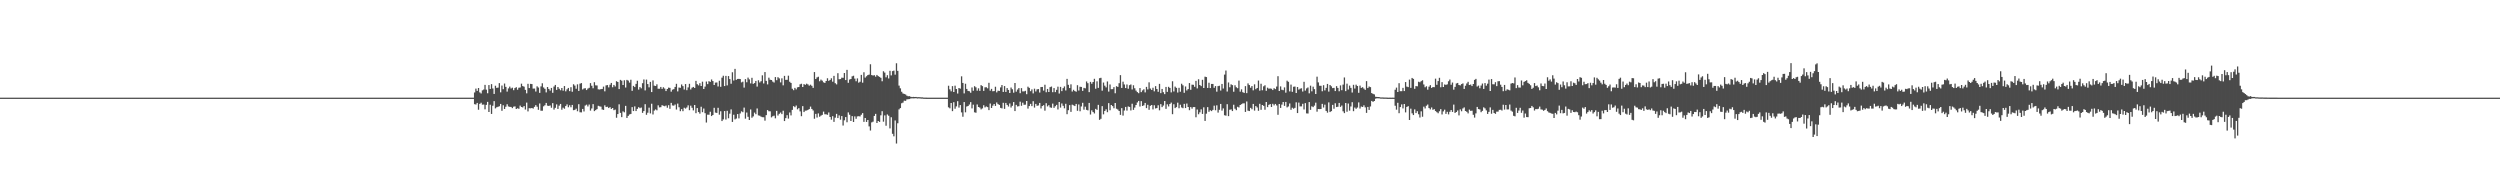 <?xml version="1.0" encoding="UTF-8"?>
<svg xmlns="http://www.w3.org/2000/svg" width="1920" height="150">
  <path d="M0 75.000h1v1.000H0zM1 75.000h1v1.000H1zM2 75.000h1v1.000H2zM3 75.000h1v1.000H3zM4 75.000h1v1.000H4zM5 75.000h1v1.000H5zM6 75.000h1v1.000H6zM7 75.000h1v1.000H7zM8 75.000h1v1.000H8zM9 75.000h1v1.000H9zM10 75.000h1v1.000H10zM11 75.000h1v1.000H11zM12 75.000h1v1.000H12zM13 75.000h1v1.000H13zM14 75.000h1v1.000H14zM15 75.000h1v1.000H15zM16 75.000h1v1.000H16zM17 75.000h1v1.000H17zM18 75.000h1v1.000H18zM19 75.000h1v1.000H19zM20 75.000h1v1.000H20zM21 75.000h1v1.000H21zM22 75.000h1v1.000H22zM23 75.000h1v1.000H23zM24 75.000h1v1.000H24zM25 75.000h1v1.000H25zM26 75.000h1v1.000H26zM27 75.000h1v1.000H27zM28 75.000h1v1.000H28zM29 75.000h1v1.000H29zM30 75.000h1v1.000H30zM31 75.000h1v1.000H31zM32 75.000h1v1.000H32zM33 75.000h1v1.000H33zM34 75.000h1v1.000H34zM35 75.000h1v1.000H35zM36 75.000h1v1.000H36zM37 75.000h1v1.000H37zM38 75.000h1v1.000H38zM39 75.000h1v1.000H39zM40 75.000h1v1.000H40zM41 75.000h1v1.000H41zM42 75.000h1v1.000H42zM43 75.000h1v1.000H43zM44 75.000h1v1.000H44zM45 75.000h1v1.000H45zM46 75.000h1v1.000H46zM47 75.000h1v1.000H47zM48 75.000h1v1.000H48zM49 75.000h1v1.000H49zM50 75.000h1v1.000H50zM51 75.000h1v1.000H51zM52 75.000h1v1.000H52zM53 75.000h1v1.000H53zM54 75.000h1v1.000H54zM55 75.000h1v1.000H55zM56 75.000h1v1.000H56zM57 75.000h1v1.000H57zM58 75.000h1v1.000H58zM59 75.000h1v1.000H59zM60 75.000h1v1.000H60zM61 75.000h1v1.000H61zM62 75.000h1v1.000H62zM63 75.000h1v1.000H63zM64 75.000h1v1.000H64zM65 75.000h1v1.000H65zM66 75.000h1v1.000H66zM67 75.000h1v1.000H67zM68 75.000h1v1.000H68zM69 75.000h1v1.000H69zM70 75.000h1v1.000H70zM71 75.000h1v1.000H71zM72 75.000h1v1.000H72zM73 75.000h1v1.000H73zM74 75.000h1v1.000H74zM75 75.000h1v1.000H75zM76 75.000h1v1.000H76zM77 75.000h1v1.000H77zM78 75.000h1v1.000H78zM79 75.000h1v1.000H79zM80 75.000h1v1.000H80zM81 75.000h1v1.000H81zM82 75.000h1v1.000H82zM83 75.000h1v1.000H83zM84 75.000h1v1.000H84zM85 75.000h1v1.000H85zM86 75.000h1v1.000H86zM87 75.000h1v1.000H87zM88 75.000h1v1.000H88zM89 75.000h1v1.000H89zM90 75.000h1v1.000H90zM91 75.000h1v1.000H91zM92 75.000h1v1.000H92zM93 75.000h1v1.000H93zM94 75.000h1v1.000H94zM95 75.000h1v1.000H95zM96 75.000h1v1.000H96zM97 75.000h1v1.000H97zM98 75.000h1v1.000H98zM99 75.000h1v1.000H99zM100 75.000h1v1.000H100zM101 75.000h1v1.000H101zM102 75.000h1v1.000H102zM103 75.000h1v1.000H103zM104 75.000h1v1.000H104zM105 75.000h1v1.000H105zM106 75.000h1v1.000H106zM107 75.000h1v1.000H107zM108 75.000h1v1.000H108zM109 75.000h1v1.000H109zM110 75.000h1v1.000H110zM111 75.000h1v1.000H111zM112 75.000h1v1.000H112zM113 75.000h1v1.000H113zM114 75.000h1v1.000H114zM115 75.000h1v1.000H115zM116 75.000h1v1.000H116zM117 75.000h1v1.000H117zM118 75.000h1v1.000H118zM119 75.000h1v1.000H119zM120 75.000h1v1.000H120zM121 75.000h1v1.000H121zM122 75.000h1v1.000H122zM123 75.000h1v1.000H123zM124 75.000h1v1.000H124zM125 75.000h1v1.000H125zM126 75.000h1v1.000H126zM127 75.000h1v1.000H127zM128 75.000h1v1.000H128zM129 75.000h1v1.000H129zM130 75.000h1v1.000H130zM131 75.000h1v1.000H131zM132 75.000h1v1.000H132zM133 75.000h1v1.000H133zM134 75.000h1v1.000H134zM135 75.000h1v1.000H135zM136 75.000h1v1.000H136zM137 75.000h1v1.000H137zM138 75.000h1v1.000H138zM139 75.000h1v1.000H139zM140 75.000h1v1.000H140zM141 75.000h1v1.000H141zM142 75.000h1v1.000H142zM143 75.000h1v1.000H143zM144 75.000h1v1.000H144zM145 75.000h1v1.000H145zM146 75.000h1v1.000H146zM147 75.000h1v1.000H147zM148 75.000h1v1.000H148zM149 75.000h1v1.000H149zM150 75.000h1v1.000H150zM151 75.000h1v1.000H151zM152 75.000h1v1.000H152zM153 75.000h1v1.000H153zM154 75.000h1v1.000H154zM155 75.000h1v1.000H155zM156 75.000h1v1.000H156zM157 75.000h1v1.000H157zM158 75.000h1v1.000H158zM159 75.000h1v1.000H159zM160 75.000h1v1.000H160zM161 75.000h1v1.000H161zM162 75.000h1v1.000H162zM163 75.000h1v1.000H163zM164 75.000h1v1.000H164zM165 75.000h1v1.000H165zM166 75.000h1v1.000H166zM167 75.000h1v1.000H167zM168 75.000h1v1.000H168zM169 75.000h1v1.000H169zM170 75.000h1v1.000H170zM171 75.000h1v1.000H171zM172 75.000h1v1.000H172zM173 75.000h1v1.000H173zM174 75.000h1v1.000H174zM175 75.000h1v1.000H175zM176 75.000h1v1.000H176zM177 75.000h1v1.000H177zM178 75.000h1v1.000H178zM179 75.000h1v1.000H179zM180 75.000h1v1.000H180zM181 75.000h1v1.000H181zM182 75.000h1v1.000H182zM183 75.000h1v1.000H183zM184 75.000h1v1.000H184zM185 75.000h1v1.000H185zM186 75.000h1v1.000H186zM187 75.000h1v1.000H187zM188 75.000h1v1.000H188zM189 75.000h1v1.000H189zM190 75.000h1v1.000H190zM191 75.000h1v1.000H191zM192 75.000h1v1.000H192zM193 75.000h1v1.000H193zM194 75.000h1v1.000H194zM195 75.000h1v1.000H195zM196 75.000h1v1.000H196zM197 75.000h1v1.000H197zM198 75.000h1v1.000H198zM199 75.000h1v1.000H199zM200 75.000h1v1.000H200zM201 75.000h1v1.000H201zM202 75.000h1v1.000H202zM203 75.000h1v1.000H203zM204 75.000h1v1.000H204zM205 75.000h1v1.000H205zM206 75.000h1v1.000H206zM207 75.000h1v1.000H207zM208 75.000h1v1.000H208zM209 75.000h1v1.000H209zM210 75.000h1v1.000H210zM211 75.000h1v1.000H211zM212 75.000h1v1.000H212zM213 75.000h1v1.000H213zM214 75.000h1v1.000H214zM215 75.000h1v1.000H215zM216 75.000h1v1.000H216zM217 75.000h1v1.000H217zM218 75.000h1v1.000H218zM219 75.000h1v1.000H219zM220 75.000h1v1.000H220zM221 75.000h1v1.000H221zM222 75.000h1v1.000H222zM223 75.000h1v1.000H223zM224 75.000h1v1.000H224zM225 75.000h1v1.000H225zM226 75.000h1v1.000H226zM227 75.000h1v1.000H227zM228 75.000h1v1.000H228zM229 75.000h1v1.000H229zM230 75.000h1v1.000H230zM231 75.000h1v1.000H231zM232 75.000h1v1.000H232zM233 75.000h1v1.000H233zM234 75.000h1v1.000H234zM235 75.000h1v1.000H235zM236 75.000h1v1.000H236zM237 75.000h1v1.000H237zM238 75.000h1v1.000H238zM239 75.000h1v1.000H239zM240 75.000h1v1.000H240zM241 75.000h1v1.000H241zM242 75.000h1v1.000H242zM243 75.000h1v1.000H243zM244 75.000h1v1.000H244zM245 75.000h1v1.000H245zM246 75.000h1v1.000H246zM247 75.000h1v1.000H247zM248 75.000h1v1.000H248zM249 75.000h1v1.000H249zM250 75.000h1v1.000H250zM251 75.000h1v1.000H251zM252 75.000h1v1.000H252zM253 75.000h1v1.000H253zM254 75.000h1v1.000H254zM255 75.000h1v1.000H255zM256 75.000h1v1.000H256zM257 75.000h1v1.000H257zM258 75.000h1v1.000H258zM259 75.000h1v1.000H259zM260 75.000h1v1.000H260zM261 75.000h1v1.000H261zM262 75.000h1v1.000H262zM263 75.000h1v1.000H263zM264 75.000h1v1.000H264zM265 75.000h1v1.000H265zM266 75.000h1v1.000H266zM267 75.000h1v1.000H267zM268 75.000h1v1.000H268zM269 75.000h1v1.000H269zM270 75.000h1v1.000H270zM271 75.000h1v1.000H271zM272 75.000h1v1.000H272zM273 75.000h1v1.000H273zM274 75.000h1v1.000H274zM275 75.000h1v1.000H275zM276 75.000h1v1.000H276zM277 75.000h1v1.000H277zM278 75.000h1v1.000H278zM279 75.000h1v1.000H279zM280 75.000h1v1.000H280zM281 75.000h1v1.000H281zM282 75.000h1v1.000H282zM283 75.000h1v1.000H283zM284 75.000h1v1.000H284zM285 75.000h1v1.000H285zM286 75.000h1v1.000H286zM287 75.000h1v1.000H287zM288 75.000h1v1.000H288zM289 75.000h1v1.000H289zM290 75.000h1v1.000H290zM291 75.000h1v1.000H291zM292 75.000h1v1.000H292zM293 75.000h1v1.000H293zM294 75.000h1v1.000H294zM295 75.000h1v1.000H295zM296 75.000h1v1.000H296zM297 75.000h1v1.000H297zM298 75.000h1v1.000H298zM299 75.000h1v1.000H299zM300 75.000h1v1.000H300zM301 75.000h1v1.000H301zM302 75.000h1v1.000H302zM303 75.000h1v1.000H303zM304 75.000h1v1.000H304zM305 75.000h1v1.000H305zM306 75.000h1v1.000H306zM307 75.000h1v1.000H307zM308 75.000h1v1.000H308zM309 75.000h1v1.000H309zM310 75.000h1v1.000H310zM311 75.000h1v1.000H311zM312 75.000h1v1.000H312zM313 75.000h1v1.000H313zM314 75.000h1v1.000H314zM315 75.000h1v1.000H315zM316 75.000h1v1.000H316zM317 75.000h1v1.000H317zM318 75.000h1v1.000H318zM319 75.000h1v1.000H319zM320 75.000h1v1.000H320zM321 75.000h1v1.000H321zM322 75.000h1v1.000H322zM323 75.000h1v1.000H323zM324 75.000h1v1.000H324zM325 75.000h1v1.000H325zM326 75.000h1v1.000H326zM327 75.000h1v1.000H327zM328 75.000h1v1.000H328zM329 75.000h1v1.000H329zM330 75.000h1v1.000H330zM331 75.000h1v1.000H331zM332 75.000h1v1.000H332zM333 75.000h1v1.000H333zM334 75.000h1v1.000H334zM335 75.000h1v1.000H335zM336 75.000h1v1.000H336zM337 75.000h1v1.000H337zM338 75.000h1v1.000H338zM339 75.000h1v1.000H339zM340 75.000h1v1.000H340zM341 75.000h1v1.000H341zM342 75.000h1v1.000H342zM343 75.000h1v1.000H343zM344 75.000h1v1.000H344zM345 75.000h1v1.000H345zM346 75.000h1v1.000H346zM347 75.000h1v1.000H347zM348 75.000h1v1.000H348zM349 75.000h1v1.000H349zM350 75.000h1v1.000H350zM351 75.000h1v1.000H351zM352 75.000h1v1.000H352zM353 75.000h1v1.000H353zM354 75.000h1v1.000H354zM355 75.000h1v1.000H355zM356 75.000h1v1.000H356zM357 75.000h1v1.000H357zM358 75.000h1v1.000H358zM359 75.000h1v1.000H359zM360 75.000h1v1.000H360zM361 75.000h1v1.000H361zM362 75.000h1v1.000H362zM363 75.000h1v1.000H363zM364 71.018h1v9.002H364zM365 68.065h1v12.231H365zM366 69.793h1v9.248H366zM367 67.603h1v16.672H367zM368 70.982h1v8.804H368zM369 71.800h1v7.089H369zM370 69.379h1v11.031H370zM371 68.739h1v11.530H371zM372 65.194h1v18.792H372zM373 68.863h1v11.691H373zM374 71.641h1v6.584H374zM375 65.340h1v20.668H375zM376 68.306h1v12.120H376zM377 64.634h1v22.850H377zM378 67.939h1v13.257H378zM379 72.162h1v5.504H379zM380 65.832h1v17.439H380zM381 67.498h1v14.887H381zM382 67.286h1v14.758H382zM383 63.854h1v17.753H383zM384 70.896h1v8.906H384zM385 65.703h1v19.417H385zM386 68.516h1v12.311H386zM387 64.163h1v19.540H387zM388 66.699h1v15.257H388zM389 70.333h1v9.721H389zM390 67.901h1v13.874H390zM391 66.505h1v15.565H391zM392 67.943h1v14.159H392zM393 67.322h1v15.729H393zM394 69.277h1v12.656H394zM395 67.655h1v14.041H395zM396 66.949h1v16.763H396zM397 68.905h1v14.263H397zM398 67.375h1v16.160H398zM399 67.171h1v13.953H399zM400 64.251h1v17.902H400zM401 66.086h1v16.443H401zM402 66.583h1v14.870H402zM403 69.035h1v15.110H403zM404 71.672h1v7.114H404zM405 64.356h1v21.176H405zM406 67.647h1v15.465H406zM407 64.407h1v18.774H407zM408 64.588h1v18.353H408zM409 68.023h1v15.400H409zM410 68.004h1v14.087H410zM411 70.302h1v10.415H411zM412 66.284h1v15.684H412zM413 67.231h1v17.100H413zM414 71.338h1v8.121H414zM415 66.344h1v18.724H415zM416 63.935h1v21.129H416zM417 67.171h1v14.501H417zM418 68.179h1v12.659H418zM419 70.962h1v8.079H419zM420 66.818h1v14.329H420zM421 68.293h1v13.101H421zM422 69.570h1v11.435H422zM423 67.545h1v15.201H423zM424 71.282h1v7.899H424zM425 66.457h1v17.733H425zM426 65.211h1v17.585H426zM427 69.037h1v11.163H427zM428 66.822h1v16.824H428zM429 68.149h1v13.010H429zM430 69.305h1v10.494H430zM431 67.596h1v16.687H431zM432 69.613h1v13.062H432zM433 66.085h1v17.401H433zM434 70.134h1v11.306H434zM435 68.584h1v11.583H435zM436 67.535h1v14.822H436zM437 69.977h1v10.842H437zM438 66.981h1v15.387H438zM439 70.465h1v10.138H439zM440 64.737h1v19.884H440zM441 65.749h1v18.653H441zM442 68.152h1v15.328H442zM443 64.756h1v20.707H443zM444 69.832h1v10.178H444zM445 64.271h1v21.968H445zM446 63.817h1v22.481H446zM447 68.723h1v14.961H447zM448 67.962h1v17.623H448zM449 67.729h1v13.318H449zM450 69.146h1v11.224H450zM451 68.060h1v13.710H451zM452 67.446h1v12.831H452zM453 63.835h1v21.130H453zM454 65.831h1v17.486H454zM455 67.811h1v12.164H455zM456 63.141h1v22.216H456zM457 65.533h1v19.037H457zM458 65.637h1v18.194H458zM459 68.589h1v12.641H459zM460 68.737h1v12.925H460zM461 68.451h1v13.450H461zM462 68.288h1v15.791H462zM463 66.501h1v17.923H463zM464 70.168h1v10.737H464zM465 65.607h1v16.640H465zM466 65.340h1v16.618H466zM467 67.140h1v15.830H467zM468 65.059h1v17.240H468zM469 63.711h1v19.942H469zM470 67.024h1v15.924H470zM471 65.222h1v19.391H471zM472 66.397h1v17.782H472zM473 62.347h1v28.080H473zM474 62.973h1v24.650H474zM475 68.404h1v11.699H475zM476 61.345h1v25.344H476zM477 61.948h1v28.003H477zM478 65.291h1v20.285H478zM479 61.626h1v24.639H479zM480 67.200h1v14.110H480zM481 61.348h1v29.217H481zM482 61.924h1v27.038H482zM483 63.441h1v24.484H483zM484 61.247h1v26.278H484zM485 69.745h1v12.524H485zM486 65.949h1v19.360H486zM487 66.844h1v14.862H487zM488 64.429h1v20.855H488zM489 62.003h1v21.612H489zM490 68.820h1v13.518H490zM491 66.848h1v16.229H491zM492 67.818h1v14.750H492zM493 63.878h1v22.816H493zM494 61.050h1v24.235H494zM495 69.435h1v10.572H495zM496 61.155h1v27.029H496zM497 64.572h1v21.999H497zM498 67.077h1v15.593H498zM499 62.868h1v24.207H499zM500 70.728h1v8.946H500zM501 61.753h1v26.180H501zM502 65.801h1v19.120H502zM503 66.053h1v17.958H503zM504 64.750h1v19.986H504zM505 68.167h1v12.744H505zM506 68.137h1v14.350H506zM507 66.745h1v15.586H507zM508 68.270h1v12.500H508zM509 67.016h1v14.262H509zM510 67.993h1v13.619H510zM511 69.948h1v11.110H511zM512 68.366h1v14.384H512zM513 67.268h1v13.515H513zM514 67.477h1v16.067H514zM515 70.391h1v8.590H515zM516 68.869h1v12.122H516zM517 68.465h1v12.698H517zM518 66.755h1v13.550H518zM519 64.339h1v19.772H519zM520 70.180h1v9.385H520zM521 67.227h1v15.164H521zM522 67.430h1v17.969H522zM523 64.886h1v18.910H523zM524 66.129h1v19.289H524zM525 68.749h1v14.014H525zM526 64.587h1v18.829H526zM527 69.295h1v13.259H527zM528 67.105h1v13.793H528zM529 64.338h1v20.299H529zM530 68.719h1v12.455H530zM531 67.349h1v15.442H531zM532 66.781h1v18.029H532zM533 67.519h1v13.107H533zM534 62.111h1v24.801H534zM535 64.641h1v18.343H535zM536 65.585h1v20.486H536zM537 63.913h1v23.383H537zM538 66.053h1v15.926H538zM539 62.733h1v23.415H539zM540 68.330h1v15.012H540zM541 66.491h1v20.464H541zM542 62.633h1v31.476H542zM543 64.637h1v23.422H543zM544 62.346h1v25.766H544zM545 62.889h1v22.936H545zM546 61.053h1v28.082H546zM547 62.268h1v26.028H547zM548 65.273h1v17.509H548zM549 63.449h1v23.017H549zM550 63.314h1v23.402H550zM551 66.394h1v16.392H551zM552 62.015h1v26.043H552zM553 66.650h1v18.809H553zM554 59.665h1v33.327H554zM555 58.157h1v33.534H555zM556 66.081h1v19.196H556zM557 58.282h1v33.533H557zM558 65.587h1v19.519H558zM559 58.404h1v32.432H559zM560 60.743h1v26.540H560zM561 64.289h1v19.721H561zM562 55.517h1v38.148H562zM563 61.851h1v26.252H563zM564 52.892h1v38.819H564zM565 61.295h1v29.745H565zM566 60.614h1v26.991H566zM567 60.567h1v30.355H567zM568 60.708h1v26.439H568zM569 63.287h1v22.196H569zM570 62.727h1v23.453H570zM571 67.276h1v15.344H571zM572 60.771h1v30.370H572zM573 63.168h1v23.260H573zM574 59.616h1v30.096H574zM575 60.965h1v31.188H575zM576 64.025h1v20.042H576zM577 59.735h1v30.703H577zM578 64.398h1v24.988H578zM579 63.779h1v22.721H579zM580 62.159h1v25.538H580zM581 66.488h1v16.828H581zM582 61.642h1v27.001H582zM583 63.354h1v25.550H583zM584 62.350h1v27.275H584zM585 57.878h1v32.110H585zM586 64.112h1v25.965H586zM587 55.371h1v37.281H587zM588 62.124h1v26.311H588zM589 64.808h1v19.743H589zM590 59.656h1v25.820H590zM591 61.231h1v24.249H591zM592 61.418h1v28.766H592zM593 62.695h1v26.618H593zM594 63.397h1v25.440H594zM595 59.201h1v31.664H595zM596 61.608h1v23.561H596zM597 59.292h1v29.433H597zM598 60.197h1v27.191H598zM599 63.278h1v23.134H599zM600 60.156h1v27.498H600zM601 65.513h1v19.525H601zM602 58.291h1v34.708H602zM603 61.362h1v29.342H603zM604 61.279h1v27.212H604zM605 58.095h1v33.000H605zM606 62.758h1v23.636H606zM607 63.685h1v24.943H607zM608 68.124h1v16.238H608zM609 69.294h1v12.195H609zM610 67.460h1v14.861H610zM611 68.643h1v12.424H611zM612 67.047h1v16.919H612zM613 66.795h1v16.257H613zM614 64.752h1v20.805H614zM615 64.306h1v24.920H615zM616 66.800h1v14.731H616zM617 64.609h1v21.472H617zM618 65.131h1v19.862H618zM619 64.247h1v20.620H619zM620 64.827h1v19.607H620zM621 65.811h1v17.949H621zM622 65.048h1v16.825H622zM623 65.918h1v17.734H623zM624 67.476h1v17.383H624zM625 55.349h1v35.843H625zM626 60.697h1v26.754H626zM627 59.426h1v30.856H627zM628 58.931h1v28.151H628zM629 62.399h1v27.269H629zM630 61.147h1v27.691H630zM631 61.953h1v26.274H631zM632 63.255h1v22.473H632zM633 63.680h1v24.078H633zM634 62.206h1v25.586H634zM635 60.095h1v28.073H635zM636 62.096h1v24.269H636zM637 61.400h1v28.457H637zM638 60.113h1v31.797H638zM639 62.726h1v26.497H639zM640 58.284h1v35.333H640zM641 63.893h1v26.457H641zM642 64.811h1v22.658H642zM643 56.212h1v34.462H643zM644 60.854h1v27.758H644zM645 60.737h1v31.173H645zM646 59.662h1v29.459H646zM647 59.769h1v36.666H647zM648 56.058h1v36.368H648zM649 61.506h1v28.413H649zM650 53.641h1v40.238H650zM651 63.589h1v22.734H651zM652 61.097h1v27.034H652zM653 60.664h1v32.261H653zM654 58.620h1v30.564H654zM655 58.158h1v35.517H655zM656 60.343h1v29.073H656zM657 62.434h1v28.793H657zM658 60.203h1v29.191H658zM659 63.470h1v25.777H659zM660 62.769h1v26.695H660zM661 57.507h1v30.622H661zM662 63.489h1v23.416H662zM663 55.480h1v38.099H663zM664 59.621h1v30.977H664zM665 58.550h1v35.089H665zM666 57.675h1v34.510H666zM667 57.293h1v39.786H667zM668 49.363h1v50.894H668zM669 57.630h1v36.378H669zM670 58.012h1v35.405H670zM671 57.755h1v31.281H671zM672 58.889h1v28.540H672zM673 57.539h1v36.924H673zM674 58.445h1v34.479H674zM675 59.044h1v34.582H675zM676 59.762h1v28.811H676zM677 62.392h1v22.998H677zM678 54.715h1v38.750H678zM679 55.758h1v32.867H679zM680 59.412h1v37.150H680zM681 57.764h1v30.167H681zM682 60.252h1v28.609H682zM683 54.399h1v44.214H683zM684 57.886h1v32.159H684zM685 54.622h1v48.117H685zM686 54.220h1v50.485H686zM687 57.353h1v35.180H687zM688 48.582h1v61.644H688zM689 54.413h1v40.268H689zM690 65.743h1v18.256H690zM691 67.819h1v15.163H691zM692 70.427h1v8.903H692zM693 71.780h1v7.033H693zM694 72.151h1v5.155H694zM695 72.556h1v4.906H695zM696 73.463h1v2.899H696zM697 73.933h1v2.242H697zM698 73.837h1v2.250H698zM699 74.355h1v1.271H699zM700 74.538h1v1.000H700zM701 74.374h1v1.207H701zM702 74.507h1v1.000H702zM703 74.441h1v1.000H703zM704 74.669h1v1.000H704zM705 74.592h1v1.000H705zM706 74.624h1v1.000H706zM707 74.764h1v1.000H707zM708 74.772h1v1.000H708zM709 74.933h1v1.000H709zM710 74.954h1v1.000H710zM711 74.976h1v1.000H711zM712 74.987h1v1.000H712zM713 74.988h1v1.000H713zM714 74.993h1v1.000H714zM715 74.996h1v1.000H715zM716 74.998h1v1.000H716zM717 74.999h1v1.000H717zM718 74.999h1v1.000H718zM719 74.999h1v1.000H719zM720 75.000h1v1.000H720zM721 75.000h1v1.000H721zM722 75.000h1v1.000H722zM723 75.000h1v1.000H723zM724 75.000h1v1.000H724zM725 75.000h1v1.000H725zM726 75.000h1v1.000H726zM727 75.000h1v1.000H727zM728 65.839h1v16.570H728zM729 68.607h1v14.592H729zM730 70.118h1v8.965H730zM731 66.148h1v19.228H731zM732 70.637h1v7.874H732zM733 65.804h1v17.697H733zM734 68.366h1v13.333H734zM735 71.851h1v5.859H735zM736 67.577h1v15.074H736zM737 68.096h1v12.602H737zM738 58.637h1v27.697H738zM739 63.672h1v25.981H739zM740 71.751h1v6.631H740zM741 64.290h1v22.006H741zM742 68.311h1v13.517H742zM743 69.819h1v11.613H743zM744 70.080h1v10.178H744zM745 71.240h1v7.184H745zM746 67.183h1v16.058H746zM747 69.692h1v10.683H747zM748 66.176h1v20.071H748zM749 67.095h1v19.467H749zM750 69.615h1v10.598H750zM751 67.830h1v14.335H751zM752 69.799h1v12.845H752zM753 65.404h1v18.629H753zM754 66.137h1v17.121H754zM755 69.805h1v11.039H755zM756 67.079h1v15.416H756zM757 67.031h1v14.747H757zM758 67.853h1v14.436H758zM759 63.599h1v20.962H759zM760 69.643h1v9.897H760zM761 68.260h1v14.702H761zM762 70.100h1v11.050H762zM763 69.953h1v9.902H763zM764 66.621h1v14.761H764zM765 70.959h1v7.728H765zM766 69.646h1v10.323H766zM767 69.851h1v10.734H767zM768 67.128h1v15.713H768zM769 65.315h1v17.940H769zM770 70.623h1v8.303H770zM771 66.124h1v17.471H771zM772 70.612h1v8.460H772zM773 67.647h1v12.927H773zM774 69.070h1v12.730H774zM775 71.401h1v8.041H775zM776 67.207h1v15.355H776zM777 68.575h1v12.687H777zM778 71.161h1v7.229H778zM779 63.723h1v21.587H779zM780 70.415h1v10.122H780zM781 68.763h1v12.988H781zM782 67.618h1v13.951H782zM783 71.582h1v6.518H783zM784 67.691h1v13.557H784zM785 70.178h1v8.694H785zM786 70.183h1v10.326H786zM787 69.740h1v10.669H787zM788 72.354h1v5.201H788zM789 66.576h1v16.853H789zM790 67.498h1v13.957H790zM791 70.064h1v9.696H791zM792 68.647h1v12.871H792zM793 71.710h1v5.989H793zM794 68.113h1v14.520H794zM795 70.235h1v9.596H795zM796 68.614h1v12.629H796zM797 68.416h1v12.572H797zM798 71.075h1v7.971H798zM799 66.866h1v16.422H799zM800 66.748h1v14.702H800zM801 69.597h1v11.171H801zM802 65.053h1v19.927H802zM803 70.859h1v8.418H803zM804 68.319h1v13.407H804zM805 70.678h1v10.132H805zM806 66.937h1v15.540H806zM807 66.445h1v16.347H807zM808 70.798h1v8.777H808zM809 67.612h1v15.247H809zM810 70.734h1v10.875H810zM811 68.948h1v11.566H811zM812 66.541h1v17.546H812zM813 71.821h1v6.503H813zM814 66.707h1v15.930H814zM815 70.002h1v9.467H815zM816 67.700h1v13.579H816zM817 66.336h1v16.872H817zM818 69.460h1v10.262H818zM819 60.578h1v27.136H819zM820 65.143h1v19.470H820zM821 67.636h1v13.099H821zM822 64.747h1v21.163H822zM823 70.274h1v10.120H823zM824 68.989h1v11.917H824zM825 69.940h1v11.543H825zM826 70.472h1v9.328H826zM827 65.417h1v19.658H827zM828 69.508h1v10.737H828zM829 66.636h1v18.792H829zM830 66.761h1v15.011H830zM831 69.778h1v9.159H831zM832 67.495h1v16.716H832zM833 67.825h1v14.119H833zM834 62.551h1v21.809H834zM835 63.905h1v20.874H835zM836 70.769h1v8.280H836zM837 62.858h1v25.098H837zM838 64.293h1v20.422H838zM839 62.987h1v23.067H839zM840 60.543h1v26.605H840zM841 68.148h1v15.446H841zM842 62.487h1v21.900H842zM843 67.466h1v13.094H843zM844 60.067h1v31.984H844zM845 59.738h1v31.523H845zM846 69.646h1v11.890H846zM847 63.392h1v24.408H847zM848 65.776h1v19.447H848zM849 67.134h1v16.847H849zM850 62.555h1v23.596H850zM851 70.346h1v8.858H851zM852 64.883h1v19.808H852zM853 68.512h1v12.115H853zM854 68.439h1v13.091H854zM855 66.897h1v16.231H855zM856 71.653h1v7.448H856zM857 66.201h1v17.303H857zM858 66.758h1v17.364H858zM859 63.874h1v21.376H859zM860 57.710h1v30.487H860zM861 67.534h1v15.532H861zM862 62.721h1v26.068H862zM863 64.874h1v20.018H863zM864 67.627h1v14.487H864zM865 64.882h1v20.053H865zM866 68.134h1v13.633H866zM867 65.416h1v16.707H867zM868 64.884h1v19.970H868zM869 68.699h1v10.950H869zM870 65.506h1v18.890H870zM871 67.793h1v14.853H871zM872 69.597h1v11.065H872zM873 70.753h1v7.916H873zM874 71.593h1v5.922H874zM875 67.647h1v14.175H875zM876 70.765h1v6.907H876zM877 69.449h1v11.964H877zM878 68.557h1v12.347H878zM879 70.985h1v8.079H879zM880 66.695h1v16.336H880zM881 68.643h1v11.864H881zM882 63.207h1v21.108H882zM883 67.974h1v13.262H883zM884 69.071h1v11.567H884zM885 67.365h1v16.654H885zM886 70.161h1v10.678H886zM887 66.174h1v17.108H887zM888 68.360h1v14.624H888zM889 70.524h1v10.320H889zM890 64.414h1v20.332H890zM891 71.501h1v8.495H891zM892 68.305h1v13.998H892zM893 70.808h1v10.228H893zM894 72.287h1v5.266H894zM895 66.759h1v16.865H895zM896 70.572h1v9.538H896zM897 66.656h1v15.114H897zM898 67.546h1v12.329H898zM899 70.981h1v7.808H899zM900 62.433h1v25.274H900zM901 70.252h1v9.844H901zM902 66.514h1v16.529H902zM903 67.499h1v14.764H903zM904 71.060h1v7.804H904zM905 67.429h1v15.696H905zM906 70.448h1v9.981H906zM907 64.331h1v18.182H907zM908 65.544h1v17.536H908zM909 71.289h1v8.467H909zM910 66.413h1v16.606H910zM911 69.483h1v10.030H911zM912 68.416h1v13.769H912zM913 63.773h1v20.873H913zM914 68.980h1v13.269H914zM915 65.026h1v18.414H915zM916 65.131h1v17.090H916zM917 66.673h1v15.530H917zM918 62.093h1v27.987H918zM919 67.914h1v16.205H919zM920 60.869h1v26.893H920zM921 65.284h1v20.987H921zM922 66.144h1v17.844H922zM923 61.295h1v26.194H923zM924 67.574h1v14.849H924zM925 58.882h1v34.016H925zM926 59.168h1v28.152H926zM927 67.515h1v14.773H927zM928 63.538h1v22.346H928zM929 67.624h1v17.062H929zM930 64.453h1v20.899H930zM931 64.481h1v19.893H931zM932 67.429h1v13.733H932zM933 66.088h1v18.573H933zM934 70.384h1v10.528H934zM935 66.142h1v20.330H935zM936 65.832h1v18.473H936zM937 69.547h1v10.269H937zM938 64.482h1v20.481H938zM939 67.994h1v15.274H939zM940 57.301h1v31.226H940zM941 54.167h1v34.643H941zM942 70.287h1v9.762H942zM943 63.316h1v25.860H943zM944 67.026h1v17.245H944zM945 64.788h1v19.215H945zM946 65.372h1v19.923H946zM947 70.467h1v9.956H947zM948 65.459h1v18.072H948zM949 67.043h1v17.589H949zM950 67.760h1v14.285H950zM951 61.901h1v20.648H951zM952 70.380h1v10.284H952zM953 68.610h1v11.430H953zM954 70.829h1v8.592H954zM955 71.368h1v7.973H955zM956 66.161h1v19.789H956zM957 71.533h1v6.375H957zM958 64.040h1v20.933H958zM959 65.325h1v19.984H959zM960 67.400h1v15.449H960zM961 66.075h1v17.847H961zM962 69.381h1v10.434H962zM963 64.751h1v20.167H963zM964 68.525h1v12.923H964zM965 67.574h1v14.957H965zM966 61.847h1v23.235H966zM967 69.653h1v10.042H967zM968 64.301h1v20.026H968zM969 69.345h1v11.280H969zM970 66.293h1v14.988H970zM971 65.492h1v18.766H971zM972 69.740h1v8.581H972zM973 67.321h1v14.945H973zM974 68.087h1v12.471H974zM975 67.952h1v11.963H975zM976 68.126h1v14.050H976zM977 69.173h1v10.547H977zM978 67.738h1v13.188H978zM979 68.477h1v11.331H979zM980 66.458h1v14.562H980zM981 58.521h1v29.650H981zM982 69.886h1v9.965H982zM983 66.331h1v16.562H983zM984 68.931h1v11.424H984zM985 69.260h1v9.072H985zM986 67.135h1v14.158H986zM987 71.160h1v7.100H987zM988 61.970h1v20.516H988zM989 62.819h1v18.967H989zM990 70.185h1v9.267H990zM991 64.976h1v19.344H991zM992 70.496h1v12.252H992zM993 66.619h1v16.883H993zM994 66.433h1v16.411H994zM995 71.432h1v7.173H995zM996 66.795h1v20.026H996zM997 68.806h1v9.997H997zM998 68.104h1v13.599H998zM999 67.796h1v13.935H999zM1000 70.287h1v9.456H1000zM1001 62.839h1v21.250H1001zM1002 69.605h1v9.603H1002zM1003 67.899h1v19.173H1003zM1004 67.158h1v20.021H1004zM1005 71.668h1v6.698H1005zM1006 65.768h1v18.584H1006zM1007 70.168h1v11.505H1007zM1008 66.564h1v15.704H1008zM1009 68.445h1v12.655H1009zM1010 72.174h1v6.667H1010zM1011 58.890h1v26.896H1011zM1012 63.280h1v20.446H1012zM1013 65.832h1v17.960H1013zM1014 65.873h1v17.859H1014zM1015 70.067h1v9.689H1015zM1016 65.444h1v17.137H1016zM1017 69.421h1v10.952H1017zM1018 67.495h1v17.693H1018zM1019 64.472h1v22.066H1019zM1020 70.367h1v8.291H1020zM1021 65.294h1v20.762H1021zM1022 66.311h1v19.015H1022zM1023 67.672h1v12.844H1023zM1024 67.478h1v16.044H1024zM1025 69.941h1v9.368H1025zM1026 66.169h1v16.042H1026zM1027 67.522h1v14.440H1027zM1028 70.087h1v8.943H1028zM1029 65.589h1v16.487H1029zM1030 69.254h1v11.815H1030zM1031 64.962h1v20.529H1031zM1032 59.509h1v27.361H1032zM1033 69.998h1v9.106H1033zM1034 64.234h1v21.567H1034zM1035 68.773h1v10.728H1035zM1036 65.740h1v19.269H1036zM1037 67.479h1v14.263H1037zM1038 71.052h1v7.443H1038zM1039 65.137h1v20.275H1039zM1040 67.994h1v14.582H1040zM1041 65.038h1v18.536H1041zM1042 66.041h1v16.564H1042zM1043 71.252h1v7.398H1043zM1044 65.722h1v17.650H1044zM1045 67.468h1v14.352H1045zM1046 66.974h1v15.194H1046zM1047 68.024h1v12.869H1047zM1048 69.011h1v13.475H1048zM1049 62.333h1v24.341H1049zM1050 67.623h1v14.502H1050zM1051 66.456h1v17.970H1051zM1052 66.895h1v14.865H1052zM1053 71.480h1v6.054H1053zM1054 72.103h1v6.149H1054zM1055 72.507h1v5.071H1055zM1056 74.300h1v1.475H1056zM1057 74.452h1v1.000H1057zM1058 74.473h1v1.040H1058zM1059 74.582h1v1.000H1059zM1060 74.828h1v1.000H1060zM1061 74.793h1v1.000H1061zM1062 74.855h1v1.000H1062zM1063 74.891h1v1.000H1063zM1064 74.903h1v1.000H1064zM1065 74.964h1v1.000H1065zM1066 74.984h1v1.000H1066zM1067 74.981h1v1.000H1067zM1068 74.992h1v1.000H1068zM1069 74.983h1v1.000H1069zM1070 74.985h1v1.000H1070zM1071 68.940h1v12.270H1071zM1072 67.289h1v16.921H1072zM1073 70.659h1v8.271H1073zM1074 63.881h1v23.070H1074zM1075 70.066h1v12.158H1075zM1076 70.030h1v10.144H1076zM1077 67.457h1v15.799H1077zM1078 69.915h1v9.955H1078zM1079 63.015h1v23.292H1079zM1080 66.527h1v15.619H1080zM1081 66.938h1v14.571H1081zM1082 61.130h1v31.049H1082zM1083 67.461h1v16.000H1083zM1084 59.868h1v27.172H1084zM1085 60.595h1v27.784H1085zM1086 68.193h1v15.845H1086zM1087 66.084h1v20.765H1087zM1088 66.291h1v19.126H1088zM1089 62.777h1v24.957H1089zM1090 63.195h1v27.062H1090zM1091 62.323h1v23.184H1091zM1092 61.665h1v27.971H1092zM1093 64.893h1v17.036H1093zM1094 67.002h1v16.301H1094zM1095 66.266h1v14.938H1095zM1096 68.878h1v11.412H1096zM1097 66.541h1v16.460H1097zM1098 65.400h1v18.632H1098zM1099 67.521h1v15.029H1099zM1100 66.838h1v17.465H1100zM1101 66.957h1v16.858H1101zM1102 60.413h1v24.904H1102zM1103 65.113h1v21.063H1103zM1104 62.248h1v24.726H1104zM1105 59.746h1v25.715H1105zM1106 67.002h1v16.802H1106zM1107 63.054h1v24.862H1107zM1108 66.824h1v18.729H1108zM1109 64.879h1v19.352H1109zM1110 65.176h1v22.266H1110zM1111 64.777h1v21.067H1111zM1112 62.387h1v25.449H1112zM1113 61.064h1v24.776H1113zM1114 65.069h1v19.393H1114zM1115 63.392h1v22.550H1115zM1116 68.879h1v11.446H1116zM1117 66.731h1v19.978H1117zM1118 64.088h1v21.906H1118zM1119 63.716h1v21.132H1119zM1120 65.267h1v23.342H1120zM1121 65.592h1v18.448H1121zM1122 64.552h1v20.884H1122zM1123 64.069h1v19.258H1123zM1124 68.314h1v14.158H1124zM1125 65.840h1v19.394H1125zM1126 64.076h1v21.775H1126zM1127 62.822h1v24.269H1127zM1128 65.266h1v18.895H1128zM1129 64.910h1v20.248H1129zM1130 66.114h1v18.859H1130zM1131 64.513h1v23.644H1131zM1132 61.357h1v28.967H1132zM1133 60.548h1v26.564H1133zM1134 66.461h1v15.679H1134zM1135 65.732h1v18.018H1135zM1136 67.786h1v16.276H1136zM1137 65.708h1v20.444H1137zM1138 64.153h1v20.992H1138zM1139 68.319h1v14.114H1139zM1140 63.794h1v19.435H1140zM1141 65.794h1v18.976H1141zM1142 64.252h1v23.228H1142zM1143 61.148h1v24.780H1143zM1144 69.870h1v12.593H1144zM1145 60.740h1v26.609H1145zM1146 64.718h1v19.647H1146zM1147 64.761h1v22.032H1147zM1148 63.144h1v24.287H1148zM1149 66.156h1v19.625H1149zM1150 62.388h1v23.301H1150zM1151 62.307h1v22.093H1151zM1152 65.046h1v19.249H1152zM1153 66.786h1v18.114H1153zM1154 70.036h1v10.401H1154zM1155 65.246h1v18.945H1155zM1156 69.664h1v10.979H1156zM1157 68.613h1v15.470H1157zM1158 68.934h1v15.066H1158zM1159 69.357h1v10.951H1159zM1160 64.193h1v20.750H1160zM1161 63.745h1v22.036H1161zM1162 64.040h1v24.906H1162zM1163 59.508h1v29.833H1163zM1164 67.673h1v15.118H1164zM1165 65.402h1v21.321H1165zM1166 67.213h1v17.652H1166zM1167 67.283h1v15.493H1167zM1168 61.813h1v24.817H1168zM1169 65.513h1v19.401H1169zM1170 62.869h1v27.517H1170zM1171 62.265h1v24.921H1171zM1172 61.664h1v28.220H1172zM1173 63.634h1v26.363H1173zM1174 64.388h1v18.739H1174zM1175 65.459h1v17.500H1175zM1176 68.278h1v13.104H1176zM1177 67.355h1v15.058H1177zM1178 63.812h1v21.052H1178zM1179 66.109h1v17.633H1179zM1180 65.681h1v18.184H1180zM1181 67.072h1v16.420H1181zM1182 69.308h1v12.554H1182zM1183 64.121h1v19.886H1183zM1184 65.977h1v18.264H1184zM1185 66.197h1v18.882H1185zM1186 64.167h1v20.272H1186zM1187 68.365h1v14.957H1187zM1188 59.353h1v26.043H1188zM1189 62.005h1v24.365H1189zM1190 60.961h1v25.724H1190zM1191 62.670h1v24.539H1191zM1192 57.783h1v29.599H1192zM1193 60.387h1v30.256H1193zM1194 64.973h1v21.734H1194zM1195 63.177h1v24.658H1195zM1196 63.836h1v21.136H1196zM1197 68.974h1v12.123H1197zM1198 64.904h1v22.042H1198zM1199 66.959h1v17.442H1199zM1200 62.548h1v24.520H1200zM1201 65.499h1v21.230H1201zM1202 68.028h1v13.772H1202zM1203 63.178h1v25.638H1203zM1204 66.339h1v17.269H1204zM1205 66.290h1v17.714H1205zM1206 62.420h1v24.283H1206zM1207 66.039h1v18.645H1207zM1208 63.510h1v22.519H1208zM1209 63.968h1v22.206H1209zM1210 65.234h1v20.466H1210zM1211 60.670h1v25.563H1211zM1212 62.590h1v25.908H1212zM1213 59.293h1v32.619H1213zM1214 59.741h1v29.780H1214zM1215 65.466h1v17.176H1215zM1216 62.762h1v20.735H1216zM1217 64.650h1v17.587H1217zM1218 64.584h1v22.672H1218zM1219 63.844h1v22.233H1219zM1220 67.674h1v17.047H1220zM1221 63.521h1v22.203H1221zM1222 65.545h1v18.970H1222zM1223 63.803h1v23.379H1223zM1224 59.419h1v26.682H1224zM1225 65.005h1v19.717H1225zM1226 59.757h1v29.611H1226zM1227 60.915h1v24.987H1227zM1228 61.885h1v29.681H1228zM1229 63.492h1v27.978H1229zM1230 64.775h1v20.250H1230zM1231 61.418h1v25.683H1231zM1232 64.305h1v20.272H1232zM1233 65.254h1v19.264H1233zM1234 67.453h1v18.584H1234zM1235 66.232h1v13.918H1235zM1236 64.916h1v19.509H1236zM1237 70.110h1v10.095H1237zM1238 67.244h1v15.484H1238zM1239 67.138h1v15.233H1239zM1240 67.282h1v13.742H1240zM1241 64.724h1v21.149H1241zM1242 67.509h1v15.813H1242zM1243 60.566h1v26.723H1243zM1244 59.649h1v28.740H1244zM1245 68.158h1v12.967H1245zM1246 62.622h1v23.555H1246zM1247 66.955h1v16.568H1247zM1248 65.226h1v22.054H1248zM1249 64.176h1v23.742H1249zM1250 65.453h1v17.721H1250zM1251 62.723h1v25.496H1251zM1252 63.218h1v23.463H1252zM1253 59.938h1v32.088H1253zM1254 60.129h1v32.282H1254zM1255 66.861h1v14.360H1255zM1256 64.736h1v17.720H1256zM1257 67.175h1v15.487H1257zM1258 63.315h1v20.575H1258zM1259 63.764h1v20.218H1259zM1260 66.978h1v17.459H1260zM1261 65.593h1v17.620H1261zM1262 65.761h1v19.362H1262zM1263 66.900h1v14.835H1263zM1264 63.504h1v20.448H1264zM1265 66.865h1v17.566H1265zM1266 62.556h1v21.436H1266zM1267 67.158h1v17.493H1267zM1268 66.569h1v16.730H1268zM1269 60.795h1v24.109H1269zM1270 63.167h1v21.958H1270zM1271 62.338h1v25.100H1271zM1272 66.537h1v19.043H1272zM1273 60.368h1v30.084H1273zM1274 60.104h1v28.407H1274zM1275 67.040h1v17.669H1275zM1276 64.440h1v24.061H1276zM1277 64.316h1v20.730H1277zM1278 67.306h1v18.831H1278zM1279 64.279h1v22.620H1279zM1280 66.076h1v17.096H1280zM1281 62.580h1v24.764H1281zM1282 65.453h1v22.289H1282zM1283 66.697h1v15.193H1283zM1284 61.584h1v28.129H1284zM1285 68.152h1v15.124H1285zM1286 64.555h1v19.082H1286zM1287 62.450h1v26.023H1287zM1288 65.894h1v16.251H1288zM1289 61.959h1v24.458H1289zM1290 64.706h1v21.555H1290zM1291 64.379h1v21.362H1291zM1292 62.599h1v27.804H1292zM1293 63.543h1v25.089H1293zM1294 55.476h1v36.077H1294zM1295 64.425h1v23.819H1295zM1296 64.151h1v22.217H1296zM1297 63.831h1v22.984H1297zM1298 65.604h1v19.605H1298zM1299 63.109h1v26.400H1299zM1300 65.844h1v21.764H1300zM1301 63.087h1v22.863H1301zM1302 64.108h1v21.960H1302zM1303 65.262h1v18.914H1303zM1304 57.150h1v32.154H1304zM1305 61.317h1v24.843H1305zM1306 59.482h1v30.986H1306zM1307 58.566h1v30.901H1307zM1308 66.763h1v16.889H1308zM1309 61.301h1v27.006H1309zM1310 64.758h1v20.556H1310zM1311 56.668h1v33.926H1311zM1312 60.870h1v29.243H1312zM1313 63.300h1v22.147H1313zM1314 63.218h1v23.653H1314zM1315 67.363h1v16.741H1315zM1316 66.016h1v15.736H1316zM1317 66.010h1v16.325H1317zM1318 69.746h1v10.280H1318zM1319 66.126h1v17.321H1319zM1320 67.193h1v14.169H1320zM1321 64.964h1v20.834H1321zM1322 65.909h1v20.042H1322zM1323 68.017h1v14.281H1323zM1324 59.216h1v32.318H1324zM1325 64.406h1v22.145H1325zM1326 64.782h1v20.083H1326zM1327 64.084h1v22.434H1327zM1328 64.992h1v18.501H1328zM1329 60.736h1v23.178H1329zM1330 61.219h1v21.143H1330zM1331 64.904h1v19.632H1331zM1332 59.702h1v31.440H1332zM1333 62.599h1v25.060H1333zM1334 61.979h1v30.236H1334zM1335 63.022h1v24.561H1335zM1336 64.370h1v21.869H1336zM1337 61.506h1v24.345H1337zM1338 65.305h1v21.442H1338zM1339 64.142h1v20.245H1339zM1340 63.804h1v23.521H1340zM1341 66.655h1v19.004H1341zM1342 63.977h1v22.317H1342zM1343 62.795h1v22.279H1343zM1344 59.869h1v30.788H1344zM1345 60.230h1v30.177H1345zM1346 64.038h1v23.456H1346zM1347 60.970h1v28.565H1347zM1348 65.280h1v24.745H1348zM1349 61.124h1v28.555H1349zM1350 60.096h1v27.339H1350zM1351 63.508h1v22.833H1351zM1352 61.466h1v30.547H1352zM1353 57.584h1v31.736H1353zM1354 56.191h1v37.354H1354zM1355 56.937h1v37.238H1355zM1356 65.312h1v21.029H1356zM1357 55.183h1v36.810H1357zM1358 63.445h1v23.243H1358zM1359 62.345h1v26.566H1359zM1360 61.668h1v28.744H1360zM1361 61.240h1v25.733H1361zM1362 58.921h1v30.552H1362zM1363 61.600h1v29.403H1363zM1364 62.581h1v26.894H1364zM1365 59.718h1v27.587H1365zM1366 61.476h1v25.703H1366zM1367 63.653h1v23.727H1367zM1368 59.421h1v27.572H1368zM1369 56.780h1v28.749H1369zM1370 56.665h1v33.067H1370zM1371 61.246h1v28.169H1371zM1372 60.064h1v30.970H1372zM1373 58.159h1v33.463H1373zM1374 55.348h1v39.853H1374zM1375 48.506h1v49.874H1375zM1376 60.665h1v32.938H1376zM1377 59.937h1v31.032H1377zM1378 60.676h1v29.538H1378zM1379 59.353h1v30.582H1379zM1380 59.007h1v34.294H1380zM1381 62.167h1v28.426H1381zM1382 63.471h1v27.165H1382zM1383 58.421h1v31.411H1383zM1384 57.240h1v30.712H1384zM1385 52.492h1v42.480H1385zM1386 58.597h1v29.753H1386zM1387 55.393h1v43.296H1387zM1388 57.919h1v33.077H1388zM1389 60.494h1v27.869H1389zM1390 55.169h1v41.702H1390zM1391 59.314h1v33.847H1391zM1392 56.270h1v48.929H1392zM1393 54.642h1v48.743H1393zM1394 49.482h1v45.980H1394zM1395 48.632h1v55.869H1395zM1396 55.321h1v40.415H1396zM1397 62.832h1v25.696H1397zM1398 64.707h1v17.650H1398zM1399 68.867h1v13.157H1399zM1400 66.251h1v16.159H1400zM1401 69.741h1v10.363H1401zM1402 66.265h1v16.213H1402zM1403 66.940h1v14.757H1403zM1404 70.266h1v10.519H1404zM1405 60.012h1v28.136H1405zM1406 70.559h1v8.771H1406zM1407 63.855h1v19.152H1407zM1408 69.619h1v11.001H1408zM1409 72.504h1v5.212H1409zM1410 69.889h1v10.866H1410zM1411 71.441h1v7.278H1411zM1412 66.512h1v16.145H1412zM1413 67.257h1v15.300H1413zM1414 70.818h1v7.956H1414zM1415 65.532h1v20.569H1415zM1416 67.880h1v13.939H1416zM1417 68.748h1v13.697H1417zM1418 67.975h1v12.905H1418zM1419 70.048h1v9.339H1419zM1420 67.840h1v13.976H1420zM1421 65.224h1v19.608H1421zM1422 67.392h1v16.911H1422zM1423 66.893h1v17.025H1423zM1424 67.493h1v14.559H1424zM1425 62.521h1v21.840H1425zM1426 65.849h1v19.598H1426zM1427 64.847h1v20.367H1427zM1428 67.857h1v17.085H1428zM1429 68.822h1v12.275H1429zM1430 62.832h1v21.442H1430zM1431 68.638h1v14.333H1431zM1432 66.759h1v17.160H1432zM1433 66.081h1v17.006H1433zM1434 67.021h1v16.321H1434zM1435 64.915h1v18.487H1435zM1436 66.718h1v14.656H1436zM1437 67.993h1v15.406H1437zM1438 65.840h1v17.551H1438zM1439 70.193h1v9.493H1439zM1440 67.909h1v13.943H1440zM1441 69.911h1v11.768H1441zM1442 66.560h1v14.638H1442zM1443 65.914h1v17.195H1443zM1444 67.219h1v14.247H1444zM1445 62.897h1v22.067H1445zM1446 63.420h1v18.354H1446zM1447 69.540h1v11.731H1447zM1448 67.307h1v13.666H1448zM1449 68.514h1v13.133H1449zM1450 64.830h1v18.660H1450zM1451 68.000h1v15.828H1451zM1452 68.348h1v13.777H1452zM1453 66.510h1v16.221H1453zM1454 67.123h1v16.702H1454zM1455 65.388h1v18.674H1455zM1456 64.681h1v19.350H1456zM1457 70.176h1v9.605H1457zM1458 68.669h1v11.489H1458zM1459 69.856h1v9.863H1459zM1460 68.903h1v12.572H1460zM1461 70.507h1v9.757H1461zM1462 70.331h1v8.491H1462zM1463 68.189h1v13.853H1463zM1464 68.468h1v12.903H1464zM1465 67.878h1v13.732H1465zM1466 67.783h1v15.554H1466zM1467 72.145h1v6.020H1467zM1468 65.556h1v18.989H1468zM1469 68.406h1v12.004H1469zM1470 69.465h1v12.313H1470zM1471 67.353h1v15.053H1471zM1472 70.839h1v9.675H1472zM1473 66.598h1v16.933H1473zM1474 68.091h1v15.284H1474zM1475 68.816h1v12.413H1475zM1476 66.791h1v18.332H1476zM1477 70.998h1v8.380H1477zM1478 66.182h1v18.732H1478zM1479 70.273h1v9.780H1479zM1480 66.304h1v16.427H1480zM1481 67.980h1v15.181H1481zM1482 69.742h1v10.970H1482zM1483 63.515h1v20.963H1483zM1484 67.181h1v16.192H1484zM1485 63.116h1v20.339H1485zM1486 62.776h1v24.276H1486zM1487 68.283h1v15.307H1487zM1488 64.578h1v20.993H1488zM1489 67.030h1v16.084H1489zM1490 67.928h1v14.232H1490zM1491 65.042h1v21.819H1491zM1492 64.753h1v21.078H1492zM1493 61.318h1v26.404H1493zM1494 61.636h1v24.901H1494zM1495 60.316h1v29.517H1495zM1496 61.754h1v25.998H1496zM1497 64.747h1v16.783H1497zM1498 64.464h1v19.803H1498zM1499 66.887h1v14.945H1499zM1500 67.624h1v14.887H1500zM1501 64.222h1v19.310H1501zM1502 67.549h1v17.167H1502zM1503 66.635h1v19.639H1503zM1504 66.366h1v17.160H1504zM1505 67.679h1v15.306H1505zM1506 65.279h1v20.306H1506zM1507 67.899h1v14.789H1507zM1508 66.492h1v18.182H1508zM1509 65.117h1v21.491H1509zM1510 67.166h1v16.423H1510zM1511 61.819h1v22.970H1511zM1512 62.976h1v23.452H1512zM1513 63.739h1v21.607H1513zM1514 62.768h1v25.730H1514zM1515 61.222h1v25.422H1515zM1516 59.935h1v30.809H1516zM1517 62.126h1v25.219H1517zM1518 63.722h1v21.383H1518zM1519 64.857h1v19.392H1519zM1520 66.829h1v14.424H1520zM1521 64.343h1v21.772H1521zM1522 66.187h1v20.263H1522zM1523 63.588h1v23.274H1523zM1524 62.662h1v26.318H1524zM1525 67.159h1v16.578H1525zM1526 61.604h1v28.094H1526zM1527 64.498h1v20.970H1527zM1528 67.708h1v16.085H1528zM1529 63.659h1v23.513H1529zM1530 65.990h1v22.340H1530zM1531 63.396h1v24.087H1531zM1532 63.563h1v22.507H1532zM1533 65.279h1v21.087H1533zM1534 61.447h1v24.859H1534zM1535 62.514h1v27.725H1535zM1536 54.733h1v38.095H1536zM1537 59.060h1v29.416H1537zM1538 66.201h1v16.752H1538zM1539 61.927h1v22.454H1539zM1540 66.714h1v16.082H1540zM1541 64.731h1v25.042H1541zM1542 65.523h1v21.781H1542zM1543 67.352h1v14.083H1543zM1544 62.400h1v25.337H1544zM1545 62.768h1v23.530H1545zM1546 63.690h1v22.934H1546zM1547 58.427h1v28.537H1547zM1548 65.350h1v19.494H1548zM1549 61.948h1v27.022H1549zM1550 60.314h1v23.911H1550zM1551 62.675h1v23.984H1551zM1552 62.996h1v26.870H1552zM1553 64.787h1v20.132H1553zM1554 60.605h1v28.258H1554zM1555 64.106h1v21.144H1555zM1556 65.349h1v19.342H1556zM1557 65.218h1v19.118H1557zM1558 69.429h1v11.055H1558zM1559 66.312h1v17.017H1559zM1560 70.187h1v8.955H1560zM1561 65.108h1v17.404H1561zM1562 68.654h1v13.040H1562zM1563 69.348h1v12.008H1563zM1564 65.602h1v20.388H1564zM1565 65.782h1v17.460H1565zM1566 62.365h1v24.835H1566zM1567 65.104h1v23.755H1567zM1568 67.124h1v17.488H1568zM1569 64.726h1v19.308H1569zM1570 68.745h1v13.793H1570zM1571 65.158h1v18.550H1571zM1572 62.584h1v24.655H1572zM1573 64.009h1v22.038H1573zM1574 62.432h1v23.170H1574zM1575 61.593h1v26.256H1575zM1576 60.434h1v26.976H1576zM1577 62.322h1v21.411H1577zM1578 67.821h1v16.196H1578zM1579 66.522h1v17.007H1579zM1580 68.640h1v12.975H1580zM1581 65.919h1v17.115H1581zM1582 66.806h1v16.659H1582zM1583 64.549h1v20.430H1583zM1584 63.510h1v20.761H1584zM1585 66.050h1v17.682H1585zM1586 66.454h1v17.463H1586zM1587 65.218h1v20.011H1587zM1588 68.239h1v13.858H1588zM1589 62.609h1v22.365H1589zM1590 65.879h1v19.189H1590zM1591 67.895h1v13.554H1591zM1592 61.582h1v24.695H1592zM1593 62.879h1v22.435H1593zM1594 65.350h1v19.781H1594zM1595 65.578h1v19.268H1595zM1596 62.847h1v22.732H1596zM1597 60.474h1v29.814H1597zM1598 66.301h1v20.437H1598zM1599 64.017h1v22.054H1599zM1600 65.492h1v18.394H1600zM1601 66.548h1v17.868H1601zM1602 63.895h1v22.170H1602zM1603 67.342h1v19.362H1603zM1604 62.449h1v24.579H1604zM1605 64.859h1v20.889H1605zM1606 65.584h1v17.999H1606zM1607 60.602h1v29.050H1607zM1608 64.961h1v18.335H1608zM1609 62.242h1v25.010H1609zM1610 61.581h1v25.158H1610zM1611 64.485h1v19.362H1611zM1612 63.290h1v22.519H1612zM1613 65.695h1v18.858H1613zM1614 63.864h1v21.307H1614zM1615 62.278h1v24.384H1615zM1616 61.935h1v28.512H1616zM1617 56.202h1v33.413H1617zM1618 63.364h1v25.139H1618zM1619 65.972h1v18.686H1619zM1620 62.907h1v27.714H1620zM1621 64.447h1v20.194H1621zM1622 64.398h1v22.647H1622zM1623 63.805h1v23.504H1623zM1624 66.757h1v20.997H1624zM1625 62.265h1v26.169H1625zM1626 63.903h1v20.938H1626zM1627 61.633h1v29.531H1627zM1628 60.410h1v27.157H1628zM1629 65.183h1v18.872H1629zM1630 61.113h1v26.890H1630zM1631 65.972h1v19.278H1631zM1632 63.720h1v24.614H1632zM1633 64.271h1v21.887H1633zM1634 64.140h1v22.649H1634zM1635 57.495h1v37.838H1635zM1636 61.636h1v24.366H1636zM1637 62.634h1v27.016H1637zM1638 67.747h1v15.537H1638zM1639 68.282h1v14.661H1639zM1640 62.749h1v21.411H1640zM1641 70.629h1v9.559H1641zM1642 66.242h1v18.546H1642zM1643 66.964h1v14.584H1643zM1644 65.591h1v19.658H1644zM1645 61.373h1v26.851H1645zM1646 68.138h1v12.691H1646zM1647 60.771h1v29.010H1647zM1648 62.988h1v25.788H1648zM1649 65.356h1v18.174H1649zM1650 64.449h1v21.905H1650zM1651 66.949h1v14.937H1651zM1652 62.247h1v23.952H1652zM1653 58.794h1v26.457H1653zM1654 67.272h1v15.499H1654zM1655 59.383h1v31.996H1655zM1656 63.913h1v21.482H1656zM1657 60.889h1v32.509H1657zM1658 62.598h1v23.649H1658zM1659 63.788h1v24.095H1659zM1660 61.226h1v24.693H1660zM1661 64.301h1v22.185H1661zM1662 62.302h1v22.094H1662zM1663 64.209h1v22.921H1663zM1664 64.055h1v21.315H1664zM1665 62.208h1v22.954H1665zM1666 64.548h1v20.374H1666zM1667 61.908h1v24.931H1667zM1668 59.936h1v29.195H1668zM1669 62.436h1v23.171H1669zM1670 62.760h1v26.386H1670zM1671 63.402h1v25.514H1671zM1672 64.781h1v23.795H1672zM1673 59.796h1v29.453H1673zM1674 61.274h1v26.725H1674zM1675 61.259h1v30.904H1675zM1676 60.302h1v27.096H1676zM1677 60.031h1v33.849H1677zM1678 53.356h1v40.978H1678zM1679 60.741h1v27.839H1679zM1680 55.924h1v34.484H1680zM1681 63.325h1v23.911H1681zM1682 63.390h1v25.707H1682zM1683 61.753h1v28.763H1683zM1684 61.903h1v25.527H1684zM1685 59.224h1v30.252H1685zM1686 61.374h1v28.868H1686zM1687 61.504h1v28.673H1687zM1688 59.338h1v30.544H1688zM1689 60.852h1v25.693H1689zM1690 61.761h1v28.276H1690zM1691 57.866h1v30.761H1691zM1692 62.509h1v23.255H1692zM1693 58.928h1v29.837H1693zM1694 60.748h1v29.298H1694zM1695 59.630h1v32.744H1695zM1696 59.082h1v33.438H1696zM1697 54.810h1v41.066H1697zM1698 50.388h1v45.712H1698zM1699 58.983h1v33.147H1699zM1700 58.225h1v33.258H1700zM1701 60.053h1v29.491H1701zM1702 58.097h1v30.717H1702zM1703 58.424h1v35.412H1703zM1704 61.697h1v27.397H1704zM1705 62.291h1v27.521H1705zM1706 56.845h1v33.225H1706zM1707 62.546h1v23.273H1707zM1708 53.937h1v39.658H1708zM1709 57.793h1v30.347H1709zM1710 55.356h1v44.971H1710zM1711 57.685h1v32.121H1711zM1712 61.582h1v27.049H1712zM1713 55.437h1v42.539H1713zM1714 59.924h1v30.665H1714zM1715 55.114h1v44.408H1715zM1716 53.236h1v53.063H1716zM1717 57.263h1v35.615H1717zM1718 51.061h1v53.106H1718zM1719 55.885h1v34.596H1719zM1720 65.820h1v17.300H1720zM1721 68.606h1v14.886H1721zM1722 70.753h1v8.383H1722zM1723 71.465h1v6.815H1723zM1724 72.218h1v4.738H1724zM1725 73.081h1v3.877H1725zM1726 73.932h1v2.487H1726zM1727 74.122h1v1.805H1727zM1728 73.823h1v2.181H1728zM1729 74.449h1v1.079H1729zM1730 74.458h1v1.000H1730zM1731 74.467h1v1.000H1731zM1732 74.736h1v1.000H1732zM1733 74.700h1v1.000H1733zM1734 74.796h1v1.000H1734zM1735 74.845h1v1.000H1735zM1736 74.866h1v1.000H1736zM1737 74.828h1v1.000H1737zM1738 74.892h1v1.000H1738zM1739 74.906h1v1.000H1739zM1740 74.920h1v1.000H1740zM1741 74.954h1v1.000H1741zM1742 74.936h1v1.000H1742zM1743 74.957h1v1.000H1743zM1744 74.962h1v1.000H1744zM1745 74.966h1v1.000H1745zM1746 74.975h1v1.000H1746zM1747 74.976h1v1.000H1747zM1748 74.974h1v1.000H1748zM1749 74.985h1v1.000H1749zM1750 74.984h1v1.000H1750zM1751 74.989h1v1.000H1751zM1752 74.991h1v1.000H1752zM1753 74.994h1v1.000H1753zM1754 74.997h1v1.000H1754zM1755 74.998h1v1.000H1755zM1756 74.998h1v1.000H1756zM1757 74.999h1v1.000H1757zM1758 74.999h1v1.000H1758zM1759 75.000h1v1.000H1759zM1760 75.000h1v1.000H1760zM1761 75.000h1v1.000H1761zM1762 75.000h1v1.000H1762zM1763 75.000h1v1.000H1763zM1764 75.000h1v1.000H1764zM1765 75.000h1v1.000H1765zM1766 75.000h1v1.000H1766zM1767 75.000h1v1.000H1767zM1768 75.000h1v1.000H1768zM1769 75.000h1v1.000H1769zM1770 75.000h1v1.000H1770zM1771 75.000h1v1.000H1771zM1772 75.000h1v1.000H1772zM1773 75.000h1v1.000H1773zM1774 75.000h1v1.000H1774zM1775 75.000h1v1.000H1775zM1776 75.000h1v1.000H1776zM1777 75.000h1v1.000H1777zM1778 75.000h1v1.000H1778zM1779 75.000h1v1.000H1779zM1780 75.000h1v1.000H1780zM1781 75.000h1v1.000H1781zM1782 75.000h1v1.000H1782zM1783 75.000h1v1.000H1783zM1784 75.000h1v1.000H1784zM1785 75.000h1v1.000H1785zM1786 75.000h1v1.000H1786zM1787 75.000h1v1.000H1787zM1788 75.000h1v1.000H1788zM1789 75.000h1v1.000H1789zM1790 75.000h1v1.000H1790zM1791 75.000h1v1.000H1791zM1792 75.000h1v1.000H1792zM1793 75.000h1v1.000H1793zM1794 75.000h1v1.000H1794zM1795 75.000h1v1.000H1795zM1796 75.000h1v1.000H1796zM1797 75.000h1v1.000H1797zM1798 75.000h1v1.000H1798zM1799 75.000h1v1.000H1799zM1800 75.000h1v1.000H1800zM1801 75.000h1v1.000H1801zM1802 75.000h1v1.000H1802zM1803 75.000h1v1.000H1803zM1804 75.000h1v1.000H1804zM1805 75.000h1v1.000H1805zM1806 75.000h1v1.000H1806zM1807 75.000h1v1.000H1807zM1808 75.000h1v1.000H1808zM1809 75.000h1v1.000H1809zM1810 75.000h1v1.000H1810zM1811 75.000h1v1.000H1811zM1812 75.000h1v1.000H1812zM1813 75.000h1v1.000H1813zM1814 75.000h1v1.000H1814zM1815 75.000h1v1.000H1815zM1816 75.000h1v1.000H1816zM1817 75.000h1v1.000H1817zM1818 75.000h1v1.000H1818zM1819 75.000h1v1.000H1819zM1820 75.000h1v1.000H1820zM1821 75.000h1v1.000H1821zM1822 75.000h1v1.000H1822zM1823 75.000h1v1.000H1823zM1824 75.000h1v1.000H1824zM1825 75.000h1v1.000H1825zM1826 75.000h1v1.000H1826zM1827 75.000h1v1.000H1827zM1828 75.000h1v1.000H1828zM1829 75.000h1v1.000H1829zM1830 75.000h1v1.000H1830zM1831 75.000h1v1.000H1831zM1832 75.000h1v1.000H1832zM1833 75.000h1v1.000H1833zM1834 75.000h1v1.000H1834zM1835 75.000h1v1.000H1835zM1836 75.000h1v1.000H1836zM1837 75.000h1v1.000H1837zM1838 75.000h1v1.000H1838zM1839 75.000h1v1.000H1839zM1840 75.000h1v1.000H1840zM1841 75.000h1v1.000H1841zM1842 75.000h1v1.000H1842zM1843 75.000h1v1.000H1843zM1844 75.000h1v1.000H1844zM1845 75.000h1v1.000H1845zM1846 75.000h1v1.000H1846zM1847 75.000h1v1.000H1847zM1848 75.000h1v1.000H1848zM1849 75.000h1v1.000H1849zM1850 75.000h1v1.000H1850zM1851 75.000h1v1.000H1851zM1852 75.000h1v1.000H1852zM1853 75.000h1v1.000H1853zM1854 75.000h1v1.000H1854zM1855 75.000h1v1.000H1855zM1856 75.000h1v1.000H1856zM1857 75.000h1v1.000H1857zM1858 75.000h1v1.000H1858zM1859 75.000h1v1.000H1859zM1860 75.000h1v1.000H1860zM1861 75.000h1v1.000H1861zM1862 75.000h1v1.000H1862zM1863 75.000h1v1.000H1863zM1864 75.000h1v1.000H1864zM1865 75.000h1v1.000H1865zM1866 75.000h1v1.000H1866zM1867 75.000h1v1.000H1867zM1868 75.000h1v1.000H1868zM1869 75.000h1v1.000H1869zM1870 75.000h1v1.000H1870zM1871 75.000h1v1.000H1871zM1872 75.000h1v1.000H1872zM1873 75.000h1v1.000H1873zM1874 75.000h1v1.000H1874zM1875 75.000h1v1.000H1875zM1876 75.000h1v1.000H1876zM1877 75.000h1v1.000H1877zM1878 75.000h1v1.000H1878zM1879 75.000h1v1.000H1879zM1880 75.000h1v1.000H1880zM1881 75.000h1v1.000H1881zM1882 75.000h1v1.000H1882zM1883 75.000h1v1.000H1883zM1884 75.000h1v1.000H1884zM1885 75.000h1v1.000H1885zM1886 75.000h1v1.000H1886zM1887 75.000h1v1.000H1887zM1888 75.000h1v1.000H1888zM1889 75.000h1v1.000H1889zM1890 75.000h1v1.000H1890zM1891 75.000h1v1.000H1891zM1892 75.000h1v1.000H1892zM1893 75.000h1v1.000H1893zM1894 75.000h1v1.000H1894zM1895 75.000h1v1.000H1895zM1896 75.000h1v1.000H1896zM1897 75.000h1v1.000H1897zM1898 75.000h1v1.000H1898zM1899 75.000h1v1.000H1899zM1900 75.000h1v1.000H1900zM1901 75.000h1v1.000H1901zM1902 75.000h1v1.000H1902zM1903 75.000h1v1.000H1903zM1904 75.000h1v1.000H1904zM1905 75.000h1v1.000H1905zM1906 75.000h1v1.000H1906zM1907 75.000h1v1.000H1907zM1908 75.000h1v1.000H1908zM1909 75.000h1v1.000H1909zM1910 75.000h1v1.000H1910zM1911 75.000h1v1.000H1911zM1912 75.000h1v1.000H1912zM1913 75.000h1v1.000H1913zM1914 75.000h1v1.000H1914zM1915 75.000h1v1.000H1915zM1916 75.000h1v1.000H1916zM1917 75.000h1v1.000H1917zM1918 75.000h1v1.000H1918zM1919 75.000h1v1.000H1919z" fill="#4a4a4a"></path>
</svg>
